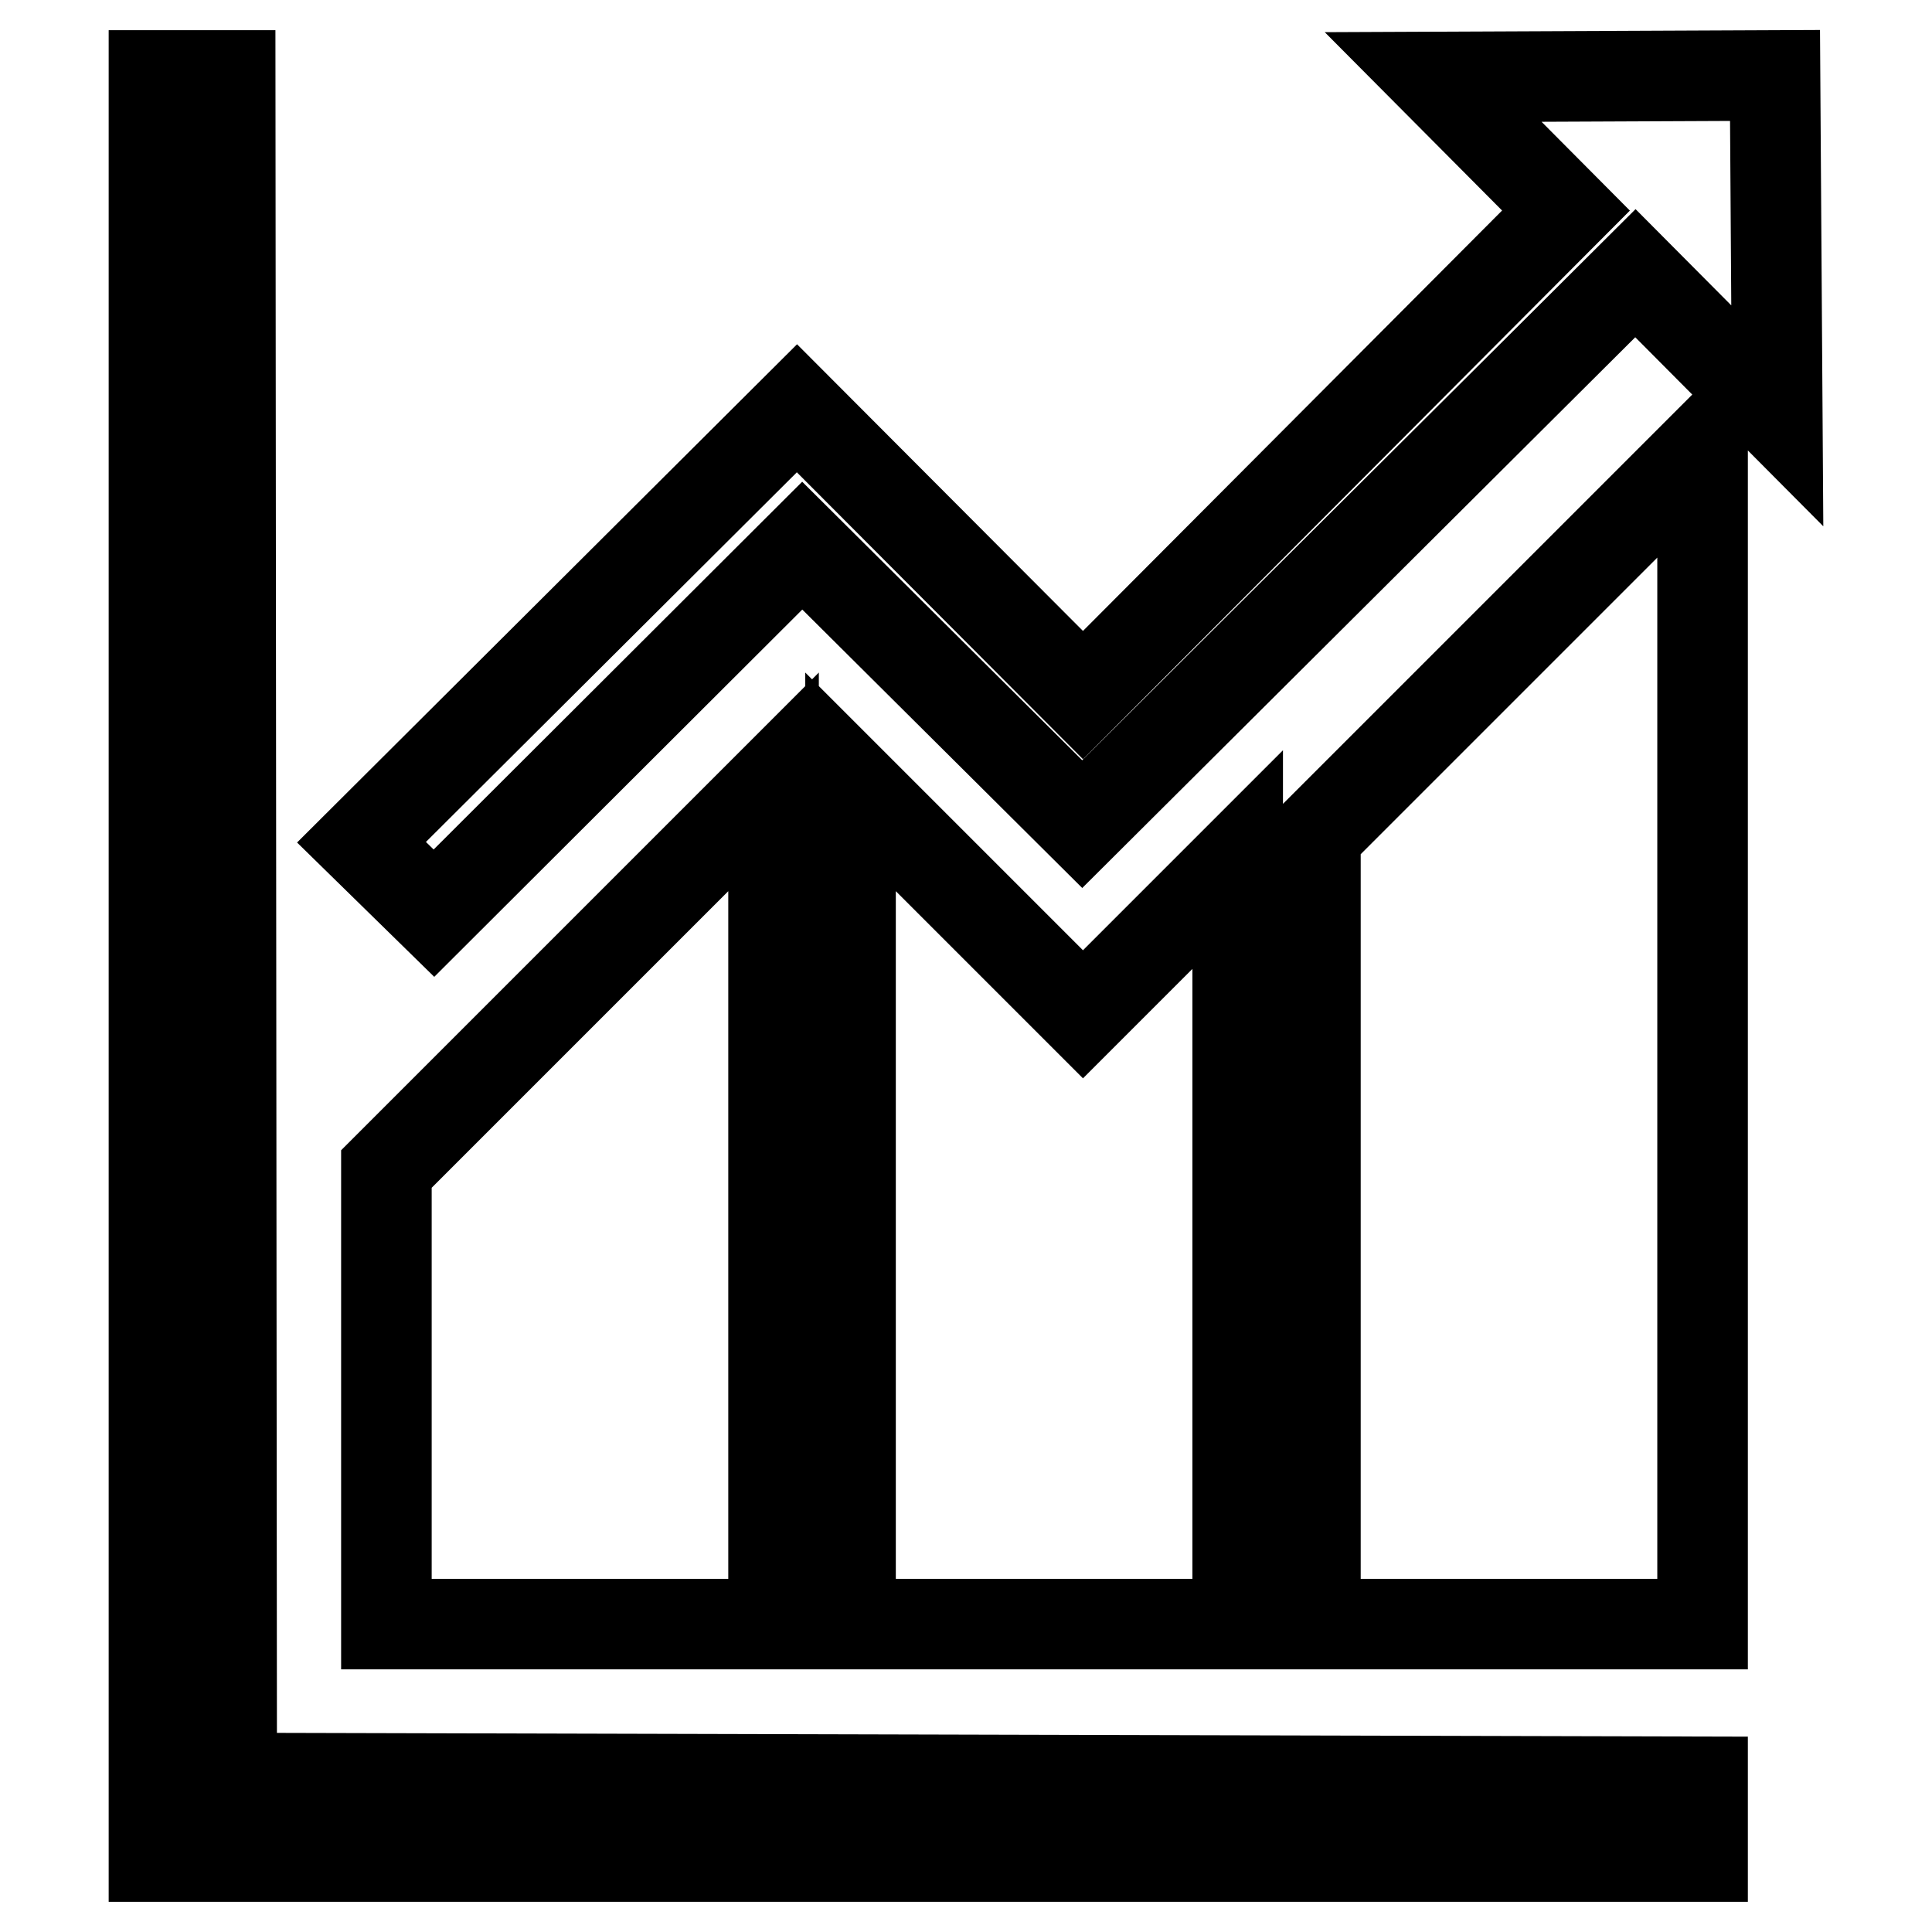 <?xml version="1.0" encoding="utf-8"?>
<!-- Svg Vector Icons : http://www.onlinewebfonts.com/icon -->
<!DOCTYPE svg PUBLIC "-//W3C//DTD SVG 1.1//EN" "http://www.w3.org/Graphics/SVG/1.1/DTD/svg11.dtd">
<svg version="1.1" xmlns="http://www.w3.org/2000/svg" xmlns:xlink="http://www.w3.org/1999/xlink" x="0px" y="0px" viewBox="0 0 256 256" enable-background="new 0 0 256 256" xml:space="preserve">
<g> <path stroke-width="12" fill-opacity="0" stroke="#000000"  d="M30.5,10H20.4v236h205.2v-9.9l-194.9-0.5L30.5,10z M51.2,215.2h51.3V103.6l-51.3,51.3V215.2z M112.7,215.2 H164V113.9l-20.5,20.5l-30.8-30.8V215.2z M174.3,215.2h51.3V59.4l-51.3,51.3V215.2z M106.3,72.3l37.1,36.9l73.3-73l18.8,18.9 L235.2,10l-45.3,0.2l17.6,17.7l-64,64.2l-37.9-38l-57.7,57.5l9.6,9.4L106.3,72.3L106.3,72.3z"/></g>
</svg>